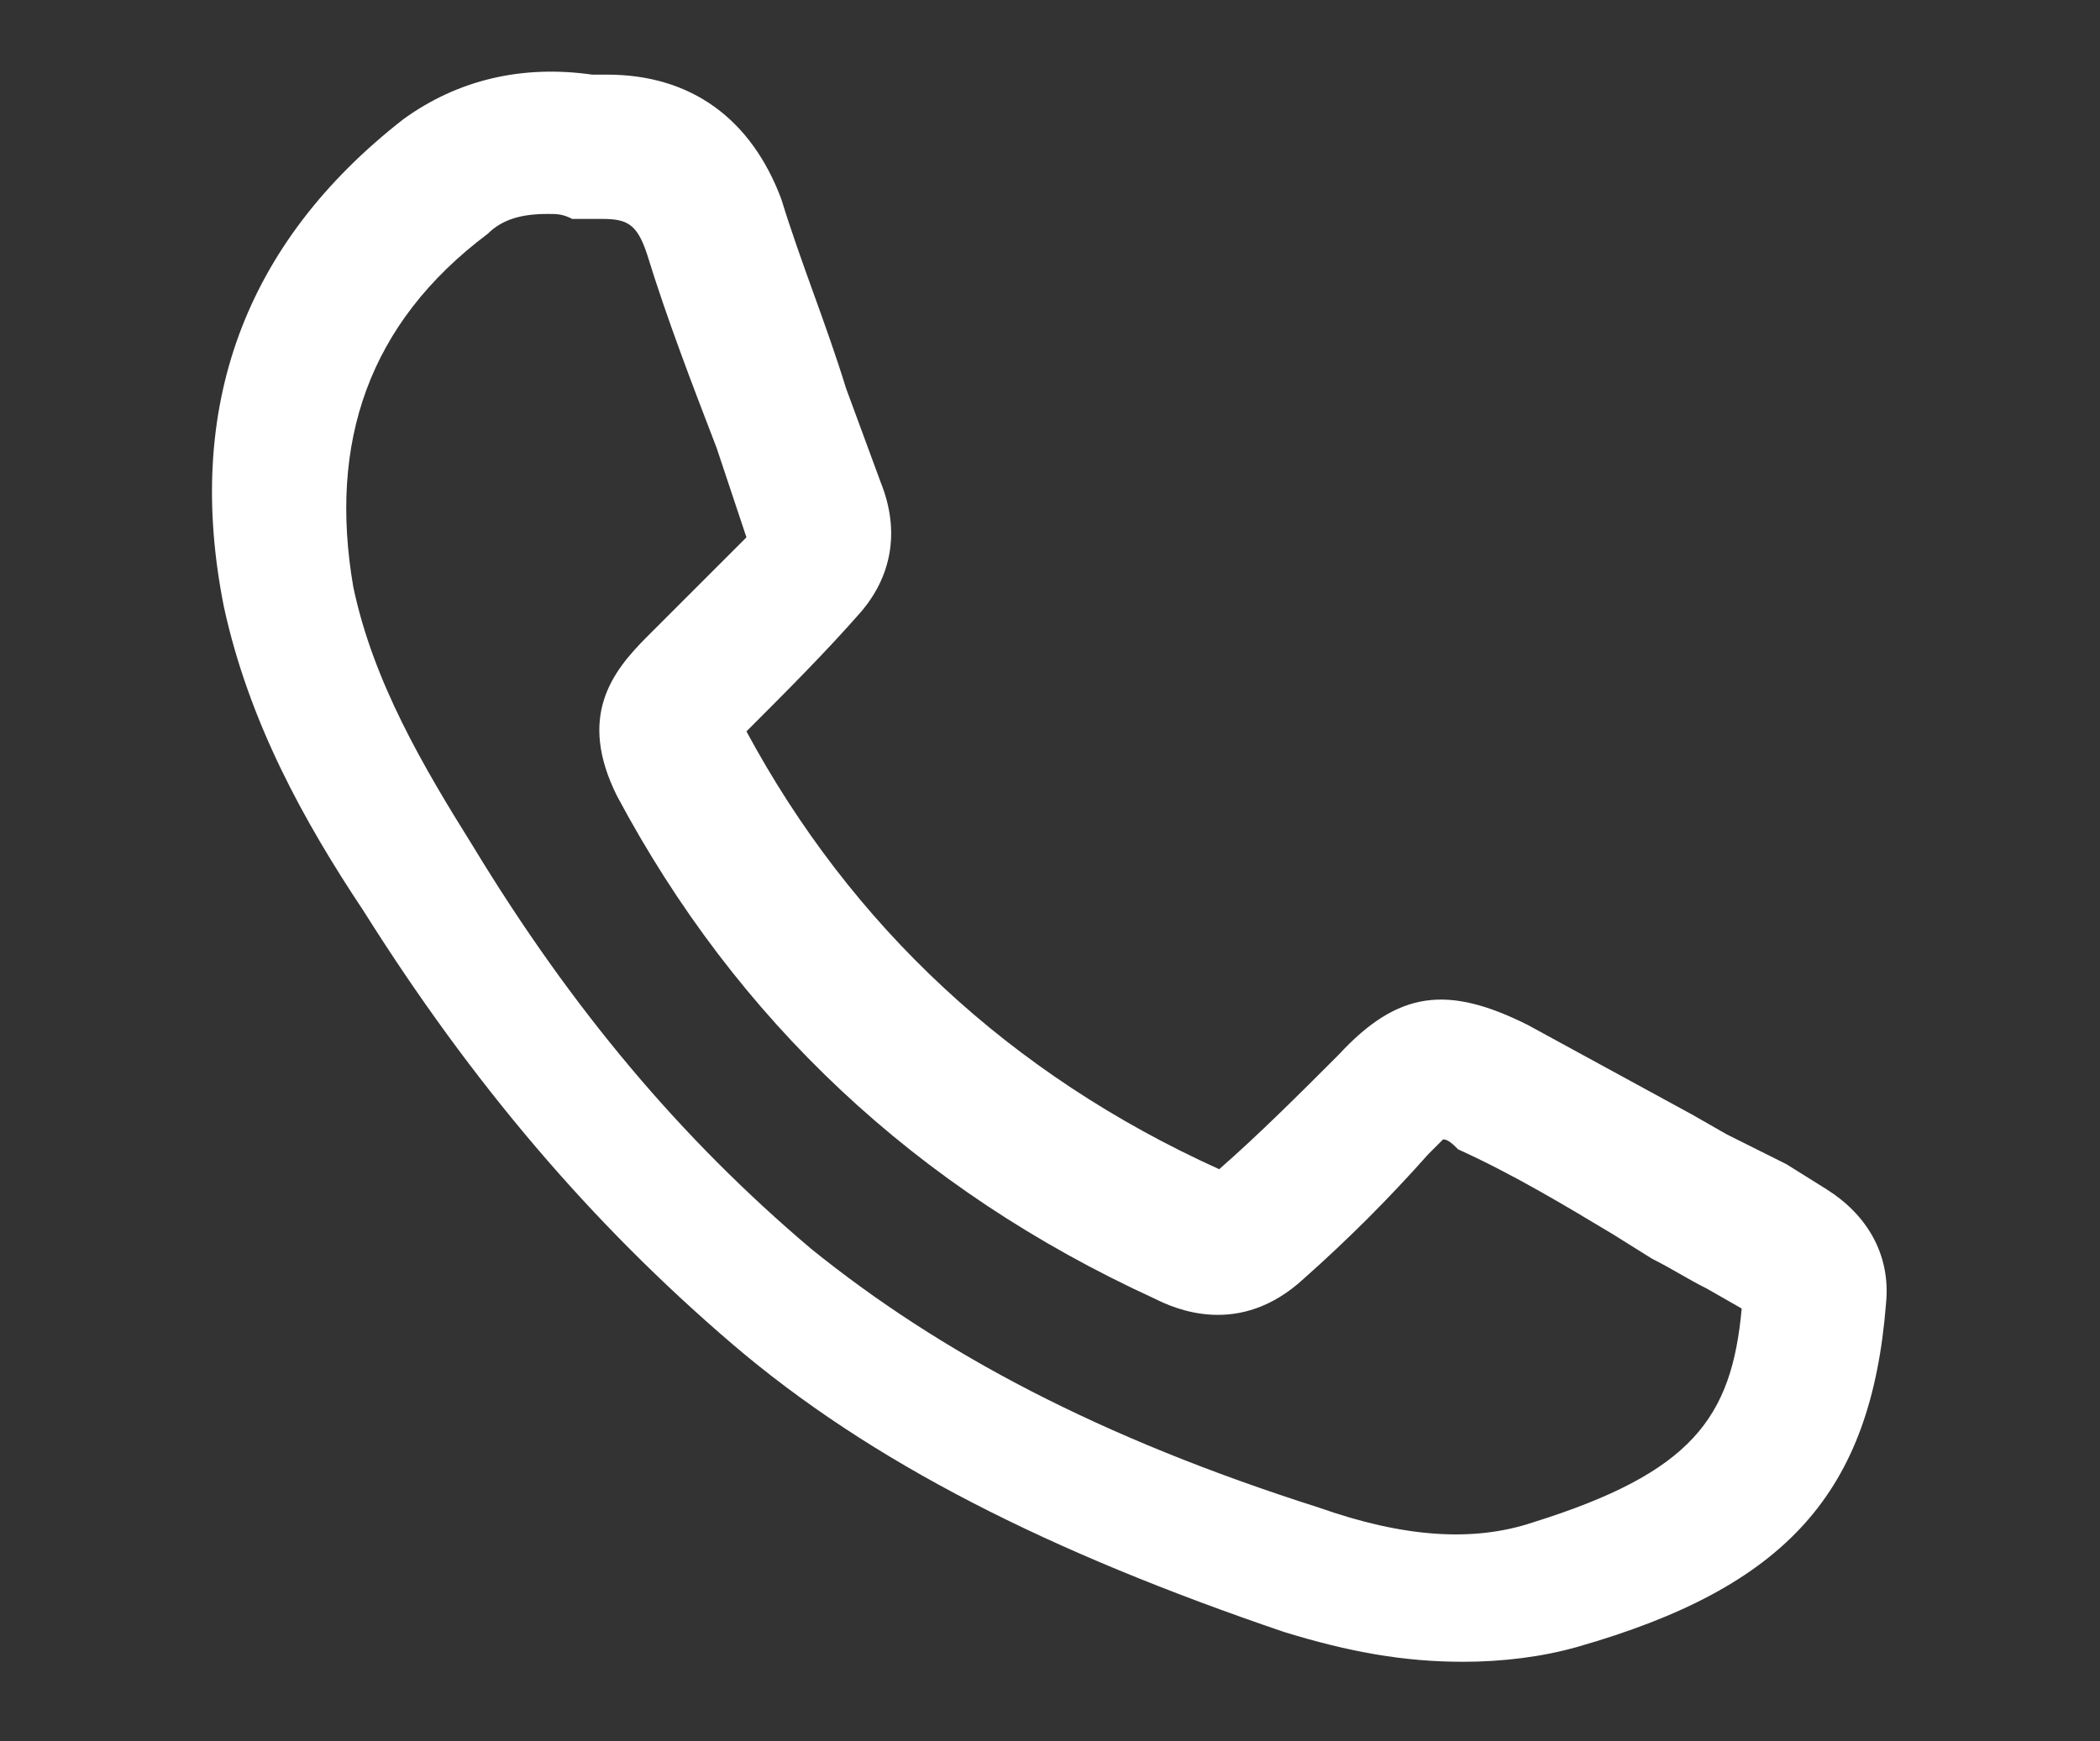 <?xml version="1.0" encoding="utf-8"?>
<!-- Generator: Adobe Illustrator 26.3.1, SVG Export Plug-In . SVG Version: 6.00 Build 0)  -->
<svg version="1.1" id="Capa_1" xmlns="http://www.w3.org/2000/svg" xmlns:xlink="http://www.w3.org/1999/xlink" x="0px" y="0px"
	 viewBox="0 0 42.2 35" enable-background="new 0 0 42.2 35" xml:space="preserve">
<rect x="0" y="0" width="42.2" height="35" fill="#333333" stroke="none"/>
<path fill="#FFFFFF" d="M36.7,23.9l-0.8-0.5c-0.4-0.2-0.8-0.4-1.2-0.6l-0.7-0.4c-1.1-0.6-2.2-1.2-3.3-1.8c-1.6-0.8-2.6-0.7-3.8,0.6
	c-0.8,0.8-1.6,1.6-2.4,2.3c0,0,0,0,0,0c-4.2-1.9-7.4-4.9-9.5-8.8c0.8-0.8,1.6-1.6,2.3-2.4c0.6-0.7,0.8-1.6,0.4-2.6l-0.7-1.9
	c-0.4-1.3-0.9-2.5-1.3-3.8c-0.6-1.6-1.8-2.5-3.5-2.5c-0.1,0-0.1,0-0.2,0l-0.1,0c-1.4-0.2-2.7,0.1-3.8,0.9c-3.2,2.5-4.4,5.8-3.6,9.8
	c0.5,2.3,1.6,4.3,2.8,6.1c2.2,3.5,4.6,6.3,7.4,8.7c2.8,2.4,6.4,4.2,11.1,5.8c1.3,0.4,2.4,0.6,3.6,0.6c0.8,0,1.6-0.1,2.3-0.3
	c4.2-1.2,5.9-3.1,6.2-6.9C38,25.2,37.5,24.4,36.7,23.9z M13,12.8c-0.7,0.7-1.4,1.6-0.6,3.2c2.4,4.5,6,7.9,10.8,10.1
	c0.4,0.2,1.7,0.8,3-0.4c0.9-0.8,1.7-1.6,2.5-2.5c0.1-0.1,0.2-0.2,0.3-0.3c0.1,0,0.2,0.1,0.3,0.2c1.1,0.5,2.1,1.1,3.1,1.7l0.8,0.5
	c0.4,0.2,0.7,0.4,1.1,0.6l0.7,0.4c-0.2,2.2-1,3.3-4.2,4.3h0c-1.2,0.4-2.6,0.3-4.3-0.3c-4.4-1.4-7.6-3.1-10.2-5.2
	c-2.6-2.2-4.8-4.8-6.8-8.1c-1-1.6-2-3.3-2.4-5.2C6.6,8.9,7.4,6.5,9.8,4.7c0.3-0.3,0.7-0.4,1.2-0.4c0.2,0,0.3,0,0.5,0.1l0.2,0
	c0.1,0,0.2,0,0.4,0c0.5,0,0.7,0.1,0.9,0.7c0.4,1.3,0.9,2.6,1.4,3.9l0.6,1.8C14.4,11.4,13.7,12.1,13,12.8z"/>
</svg>
